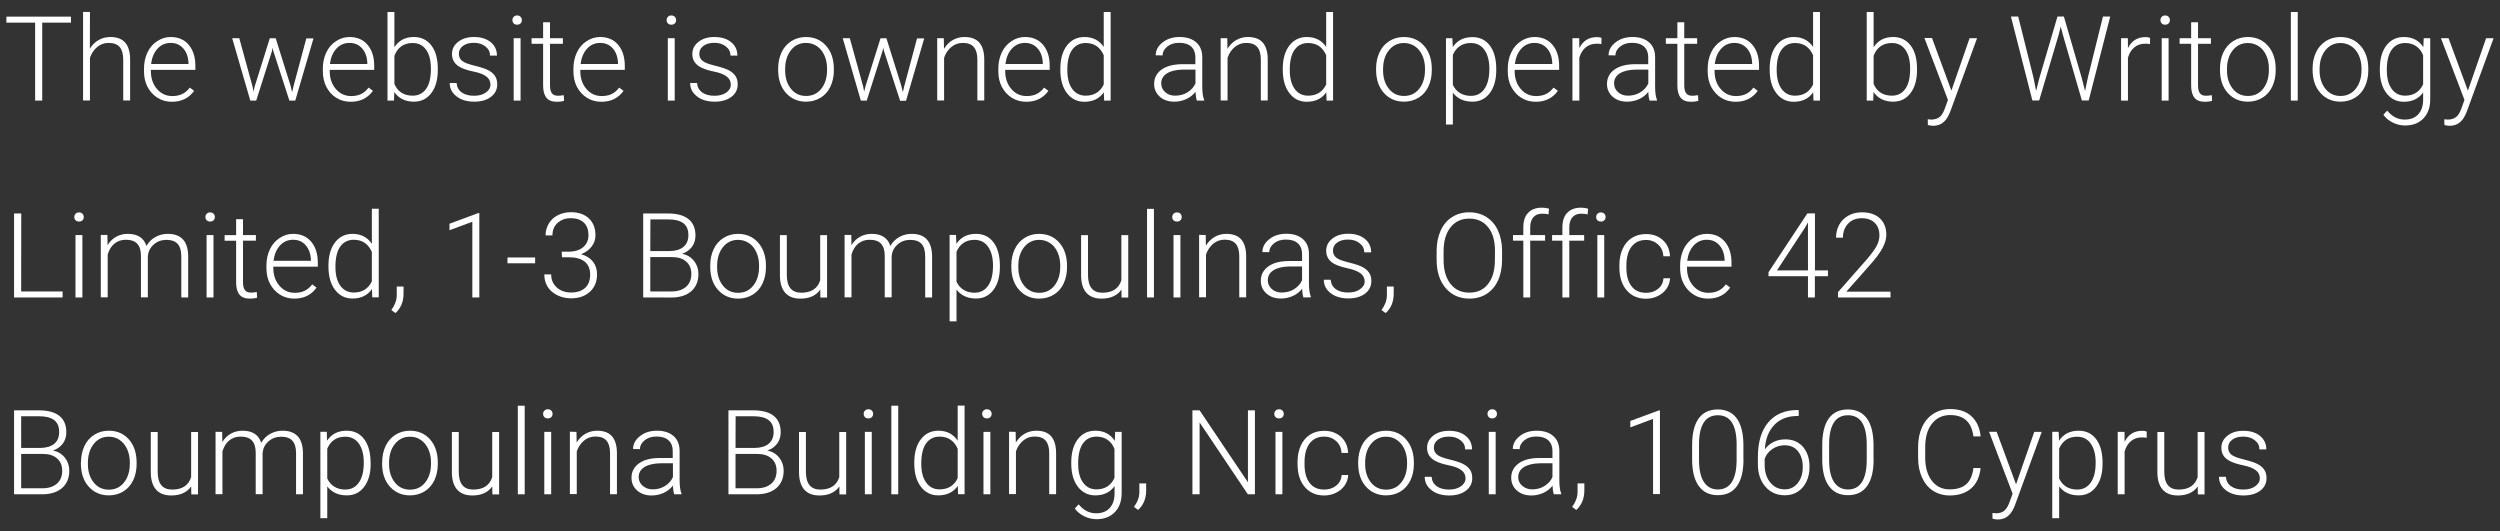 <?xml version="1.0" encoding="utf-8"?>
<!-- Generator: Adobe Illustrator 26.1.0, SVG Export Plug-In . SVG Version: 6.00 Build 0)  -->
<svg version="1.1" id="Layer_1" xmlns="http://www.w3.org/2000/svg" xmlns:xlink="http://www.w3.org/1999/xlink" x="0px" y="0px"
	 viewBox="0 0 254 54" style="enable-background:new 0 0 254 54;" xml:space="preserve">
<rect x="0" y="0" width="254" height="54" fill="#333333" stroke="none"/>
<style type="text/css">
	.st0{fill:#FFFFFF;}
</style>
<g>
	<path class="st0" d="M7.22,2.3H4.29v7.92H3.57V2.3H0.65V1.69h6.56V2.3z"/>
	<path class="st0" d="M9.13,4.95c0.23-0.38,0.52-0.67,0.89-0.88s0.75-0.31,1.18-0.31c0.68,0,1.19,0.19,1.52,0.57s0.5,0.96,0.5,1.72
		v4.16h-0.7V6.05c0-0.57-0.12-0.99-0.36-1.27s-0.61-0.42-1.13-0.42c-0.43,0-0.82,0.14-1.15,0.41s-0.58,0.64-0.74,1.1v4.34h-0.7v-9
		h0.7C9.13,1.22,9.13,4.95,9.13,4.95z"/>
	<path class="st0" d="M17.47,10.34c-0.54,0-1.03-0.13-1.46-0.4s-0.77-0.64-1.02-1.11s-0.36-1.01-0.36-1.6V6.98
		c0-0.61,0.12-1.16,0.35-1.65s0.56-0.87,0.99-1.15s0.88-0.42,1.37-0.42c0.77,0,1.38,0.26,1.83,0.79s0.68,1.24,0.68,2.15V7.1h-4.52
		v0.14c0,0.72,0.21,1.32,0.62,1.8s0.93,0.72,1.56,0.72c0.38,0,0.71-0.07,0.99-0.2s0.55-0.35,0.78-0.66l0.44,0.33
		C19.2,9.96,18.45,10.34,17.47,10.34z M17.34,4.36c-0.53,0-0.97,0.19-1.33,0.58s-0.58,0.91-0.66,1.56h3.8V6.42
		c-0.02-0.61-0.19-1.11-0.52-1.49S17.87,4.36,17.34,4.36z"/>
	<path class="st0" d="M25.65,8.76l0.1,0.55l0.14-0.57l1.52-4.85h0.6l1.51,4.81l0.16,0.67l0.14-0.61l1.3-4.86h0.73L30,10.22h-0.6
		l-1.63-5.03L27.7,4.85L27.63,5.2l-1.6,5.02h-0.6l-1.84-6.34h0.72L25.65,8.76z"/>
	<path class="st0" d="M35.63,10.34c-0.54,0-1.03-0.13-1.46-0.4S33.4,9.3,33.16,8.83s-0.36-1.01-0.36-1.6V6.98
		c0-0.61,0.12-1.16,0.35-1.65s0.56-0.87,0.99-1.15s0.88-0.42,1.37-0.42c0.77,0,1.38,0.26,1.83,0.79s0.68,1.24,0.68,2.15V7.1h-4.52
		v0.14c0,0.72,0.21,1.32,0.62,1.8s0.93,0.72,1.56,0.72c0.38,0,0.71-0.07,0.99-0.2s0.55-0.35,0.78-0.66l0.44,0.33
		C37.36,9.96,36.62,10.34,35.63,10.34z M35.51,4.36c-0.53,0-0.97,0.19-1.33,0.58s-0.58,0.91-0.66,1.56h3.8V6.42
		c-0.02-0.61-0.19-1.11-0.52-1.49S36.04,4.36,35.51,4.36z"/>
	<path class="st0" d="M44.48,7.11c0,0.99-0.22,1.77-0.66,2.35s-1.03,0.87-1.76,0.87c-0.88,0-1.55-0.33-2-0.98l-0.03,0.87h-0.66v-9
		h0.7V4.8c0.44-0.69,1.1-1.04,1.98-1.04c0.75,0,1.34,0.29,1.78,0.86s0.65,1.37,0.65,2.39L44.48,7.11L44.48,7.11z M43.78,6.99
		c0-0.84-0.16-1.48-0.49-1.94s-0.78-0.68-1.37-0.68c-0.45,0-0.83,0.11-1.14,0.33s-0.55,0.54-0.71,0.97v2.86
		c0.35,0.8,0.97,1.19,1.86,1.19c0.58,0,1.03-0.23,1.36-0.69S43.78,7.9,43.78,6.99z"/>
	<path class="st0" d="M49.83,8.61c0-0.35-0.14-0.63-0.42-0.84s-0.7-0.38-1.26-0.49s-1-0.26-1.31-0.41s-0.54-0.34-0.69-0.57
		s-0.23-0.49-0.23-0.81c0-0.5,0.21-0.91,0.63-1.24s0.95-0.49,1.6-0.49c0.71,0,1.27,0.17,1.7,0.52s0.64,0.81,0.64,1.37h-0.7
		c0-0.37-0.15-0.68-0.47-0.93s-0.7-0.37-1.17-0.37c-0.46,0-0.83,0.1-1.11,0.31s-0.42,0.47-0.42,0.8c0,0.32,0.12,0.56,0.35,0.74
		s0.66,0.33,1.27,0.48s1.08,0.3,1.38,0.46s0.53,0.36,0.68,0.59s0.22,0.51,0.22,0.84c0,0.53-0.22,0.96-0.65,1.28
		s-0.99,0.48-1.69,0.48c-0.74,0-1.34-0.18-1.8-0.54s-0.69-0.81-0.69-1.36h0.7c0.03,0.41,0.2,0.73,0.52,0.96s0.74,0.34,1.26,0.34
		c0.49,0,0.88-0.11,1.18-0.32S49.83,8.94,49.83,8.61z"/>
	<path class="st0" d="M52.06,2.05c0-0.13,0.04-0.24,0.13-0.34c0.09-0.09,0.2-0.14,0.35-0.14s0.27,0.05,0.35,0.14
		c0.09,0.09,0.13,0.2,0.13,0.34s-0.04,0.24-0.13,0.33s-0.21,0.13-0.35,0.13s-0.27-0.04-0.35-0.13S52.06,2.18,52.06,2.05z
		 M52.89,10.22h-0.7V3.88h0.7V10.22z"/>
	<path class="st0" d="M55.88,2.26v1.62h1.31v0.57h-1.31v4.23c0,0.35,0.06,0.61,0.19,0.79s0.34,0.26,0.64,0.26
		c0.12,0,0.31-0.02,0.57-0.06l0.03,0.57c-0.18,0.06-0.43,0.1-0.75,0.1c-0.48,0-0.83-0.14-1.05-0.42s-0.33-0.69-0.33-1.23V4.45h-1.17
		V3.88h1.17V2.26H55.88z"/>
	<path class="st0" d="M61.1,10.34c-0.54,0-1.03-0.13-1.46-0.4s-0.77-0.64-1.02-1.11s-0.36-1.01-0.36-1.6V6.98
		c0-0.61,0.12-1.16,0.35-1.65s0.56-0.87,0.99-1.15s0.88-0.42,1.37-0.42c0.77,0,1.38,0.26,1.83,0.79s0.68,1.24,0.68,2.15V7.1h-4.52
		v0.14c0,0.72,0.21,1.32,0.62,1.8s0.93,0.72,1.56,0.72c0.38,0,0.71-0.07,0.99-0.2s0.55-0.35,0.78-0.66l0.44,0.33
		C62.83,9.96,62.09,10.34,61.1,10.34z M60.98,4.36c-0.53,0-0.97,0.19-1.33,0.58s-0.58,0.91-0.66,1.56h3.8V6.42
		c-0.02-0.61-0.19-1.11-0.52-1.49S61.51,4.36,60.98,4.36z"/>
	<path class="st0" d="M67.73,2.05c0-0.13,0.04-0.24,0.13-0.34c0.09-0.09,0.2-0.14,0.35-0.14s0.27,0.05,0.35,0.14
		c0.09,0.09,0.13,0.2,0.13,0.34s-0.04,0.24-0.13,0.33s-0.21,0.13-0.35,0.13s-0.27-0.04-0.35-0.13S67.73,2.18,67.73,2.05z
		 M68.55,10.22h-0.7V3.88h0.7V10.22z"/>
	<path class="st0" d="M74.25,8.61c0-0.35-0.14-0.63-0.42-0.84s-0.7-0.38-1.26-0.49s-1-0.26-1.31-0.41s-0.54-0.34-0.69-0.57
		s-0.23-0.49-0.23-0.81c0-0.5,0.21-0.91,0.63-1.24s0.95-0.49,1.61-0.49c0.71,0,1.27,0.17,1.7,0.52s0.64,0.81,0.64,1.37h-0.7
		c0-0.37-0.15-0.68-0.47-0.93s-0.7-0.37-1.17-0.37c-0.46,0-0.83,0.1-1.11,0.31s-0.42,0.47-0.42,0.8c0,0.32,0.12,0.56,0.35,0.74
		s0.66,0.33,1.27,0.48s1.08,0.3,1.38,0.46s0.53,0.36,0.68,0.59s0.22,0.51,0.22,0.84c0,0.53-0.22,0.96-0.65,1.28s-1,0.48-1.69,0.48
		c-0.74,0-1.34-0.18-1.8-0.54s-0.69-0.81-0.69-1.36h0.7c0.03,0.41,0.2,0.73,0.52,0.96s0.74,0.34,1.26,0.34
		c0.49,0,0.88-0.11,1.18-0.32S74.25,8.94,74.25,8.61z"/>
	<path class="st0" d="M79.06,6.96c0-0.61,0.12-1.16,0.35-1.65s0.57-0.87,1-1.14s0.92-0.41,1.47-0.41c0.84,0,1.53,0.3,2.05,0.89
		S84.72,6.03,84.72,7v0.15c0,0.61-0.12,1.16-0.35,1.65s-0.57,0.87-1,1.13s-0.92,0.4-1.47,0.4c-0.84,0-1.52-0.3-2.05-0.89
		s-0.79-1.38-0.79-2.35C79.06,7.1,79.06,6.96,79.06,6.96z M79.77,7.15c0,0.76,0.2,1.38,0.59,1.87s0.91,0.73,1.54,0.73
		c0.63,0,1.15-0.24,1.54-0.73s0.59-1.13,0.59-1.93V6.96c0-0.48-0.09-0.93-0.27-1.33S83.33,4.91,83,4.69s-0.69-0.33-1.11-0.33
		c-0.62,0-1.14,0.24-1.53,0.74s-0.59,1.13-0.59,1.93V7.15z"/>
	<path class="st0" d="M87.69,8.76l0.11,0.55l0.14-0.57l1.52-4.85h0.6l1.51,4.81l0.16,0.67l0.14-0.61l1.3-4.86h0.73l-1.85,6.34h-0.6
		l-1.63-5.03l-0.08-0.35L89.66,5.2l-1.6,5.02h-0.6l-1.84-6.34h0.72L87.69,8.76z"/>
	<path class="st0" d="M95.89,3.88l0.02,1.08c0.24-0.39,0.54-0.69,0.89-0.89s0.75-0.31,1.18-0.31c0.68,0,1.19,0.19,1.52,0.57
		s0.5,0.96,0.5,1.72v4.16h-0.7V6.05c0-0.57-0.12-0.99-0.36-1.27s-0.61-0.42-1.13-0.42c-0.43,0-0.82,0.14-1.15,0.41
		s-0.58,0.64-0.74,1.1v4.34h-0.7V3.88H95.89z"/>
	<path class="st0" d="M104.27,10.34c-0.54,0-1.03-0.13-1.46-0.4s-0.77-0.64-1.02-1.11s-0.36-1.01-0.36-1.6V6.98
		c0-0.61,0.12-1.16,0.35-1.65s0.57-0.87,0.99-1.15s0.88-0.42,1.37-0.42c0.77,0,1.38,0.26,1.83,0.79s0.68,1.24,0.68,2.15V7.1h-4.52
		v0.14c0,0.72,0.21,1.32,0.62,1.8s0.93,0.72,1.56,0.72c0.38,0,0.71-0.07,0.99-0.2s0.55-0.35,0.78-0.66l0.44,0.33
		C105.99,9.96,105.25,10.34,104.27,10.34z M104.14,4.36c-0.53,0-0.97,0.19-1.33,0.58s-0.58,0.91-0.66,1.56h3.8V6.42
		c-0.02-0.61-0.19-1.11-0.52-1.49S104.67,4.36,104.14,4.36z"/>
	<path class="st0" d="M107.73,6.99c0-0.98,0.22-1.77,0.66-2.35s1.04-0.88,1.79-0.88c0.86,0,1.51,0.34,1.96,1.01V1.22h0.7v9h-0.66
		l-0.03-0.84c-0.45,0.64-1.11,0.96-1.98,0.96c-0.73,0-1.32-0.29-1.77-0.88s-0.67-1.38-0.67-2.38V6.99z M108.44,7.11
		c0,0.81,0.16,1.45,0.49,1.91s0.78,0.7,1.37,0.7c0.86,0,1.48-0.38,1.84-1.14V5.61c-0.36-0.82-0.97-1.24-1.83-1.24
		c-0.59,0-1.05,0.23-1.38,0.69S108.44,6.21,108.44,7.11z"/>
	<path class="st0" d="M121.6,10.22c-0.07-0.2-0.11-0.49-0.14-0.89c-0.25,0.32-0.56,0.57-0.94,0.74s-0.78,0.26-1.21,0.26
		c-0.61,0-1.1-0.17-1.48-0.51s-0.57-0.77-0.57-1.29c0-0.62,0.26-1.11,0.77-1.47s1.23-0.54,2.15-0.54h1.27V5.81
		c0-0.45-0.14-0.81-0.42-1.07s-0.69-0.39-1.22-0.39c-0.49,0-0.89,0.12-1.21,0.38s-0.48,0.55-0.48,0.9l-0.7-0.01
		c0-0.5,0.23-0.94,0.7-1.31s1.04-0.55,1.73-0.55c0.71,0,1.26,0.18,1.67,0.53s0.62,0.85,0.63,1.48v3c0,0.61,0.06,1.07,0.19,1.38v0.07
		L121.6,10.22L121.6,10.22z M119.39,9.72c0.47,0,0.89-0.11,1.26-0.34s0.64-0.53,0.81-0.91V7.07h-1.25c-0.7,0.01-1.25,0.14-1.64,0.38
		s-0.59,0.59-0.59,1.02c0,0.35,0.13,0.65,0.4,0.89S118.97,9.72,119.39,9.72z"/>
	<path class="st0" d="M124.69,3.88l0.02,1.08c0.24-0.39,0.54-0.69,0.89-0.89s0.75-0.31,1.18-0.31c0.68,0,1.19,0.19,1.52,0.57
		c0.33,0.38,0.5,0.96,0.5,1.72v4.16h-0.7V6.05c0-0.57-0.12-0.99-0.36-1.27s-0.61-0.42-1.13-0.42c-0.43,0-0.82,0.14-1.15,0.41
		s-0.58,0.64-0.74,1.1v4.34h-0.7V3.88H124.69z"/>
	<path class="st0" d="M130.33,6.99c0-0.98,0.22-1.77,0.66-2.35s1.04-0.88,1.79-0.88c0.85,0,1.51,0.34,1.96,1.01V1.22h0.7v9h-0.66
		l-0.03-0.84c-0.45,0.64-1.11,0.96-1.98,0.96c-0.73,0-1.32-0.29-1.77-0.88s-0.67-1.38-0.67-2.38L130.33,6.99L130.33,6.99z
		 M131.04,7.11c0,0.81,0.16,1.45,0.49,1.91s0.78,0.7,1.37,0.7c0.86,0,1.48-0.38,1.84-1.14V5.61c-0.36-0.82-0.97-1.24-1.83-1.24
		c-0.59,0-1.05,0.23-1.38,0.69S131.04,6.21,131.04,7.11z"/>
	<path class="st0" d="M139.81,6.96c0-0.61,0.12-1.16,0.35-1.65s0.57-0.87,1-1.14s0.92-0.41,1.47-0.41c0.84,0,1.53,0.3,2.05,0.89
		s0.79,1.38,0.79,2.35v0.15c0,0.61-0.12,1.16-0.35,1.65s-0.57,0.87-1,1.13s-0.92,0.4-1.47,0.4c-0.84,0-1.52-0.3-2.05-0.89
		s-0.79-1.38-0.79-2.35L139.81,6.96L139.81,6.96z M140.52,7.15c0,0.76,0.2,1.38,0.59,1.87s0.91,0.73,1.54,0.73
		c0.63,0,1.15-0.24,1.54-0.73s0.59-1.13,0.59-1.93V6.96c0-0.48-0.09-0.93-0.27-1.33s-0.43-0.71-0.76-0.93s-0.7-0.33-1.11-0.33
		c-0.62,0-1.13,0.24-1.53,0.74s-0.59,1.13-0.59,1.93V7.15z"/>
	<path class="st0" d="M152.02,7.11c0,0.99-0.22,1.77-0.66,2.35s-1.02,0.87-1.76,0.87c-0.87,0-1.53-0.31-1.99-0.91v3.23h-0.7V3.88
		h0.65l0.04,0.9c0.46-0.68,1.12-1.01,1.99-1.01c0.76,0,1.35,0.29,1.78,0.86s0.65,1.37,0.65,2.39L152.02,7.11L152.02,7.11z
		 M151.32,6.99c0-0.81-0.17-1.45-0.5-1.92s-0.79-0.7-1.39-0.7c-0.43,0-0.8,0.1-1.11,0.31s-0.54,0.51-0.71,0.9v3.04
		c0.17,0.36,0.41,0.64,0.72,0.83s0.68,0.29,1.11,0.29c0.59,0,1.05-0.23,1.38-0.71S151.32,7.89,151.32,6.99z"/>
	<path class="st0" d="M156.03,10.34c-0.54,0-1.03-0.13-1.46-0.4s-0.77-0.64-1.02-1.11s-0.36-1.01-0.36-1.6V6.98
		c0-0.61,0.12-1.16,0.35-1.65s0.57-0.87,0.99-1.15s0.88-0.42,1.37-0.42c0.77,0,1.38,0.26,1.83,0.79s0.68,1.24,0.68,2.15V7.1h-4.52
		v0.14c0,0.72,0.21,1.32,0.62,1.8s0.93,0.72,1.56,0.72c0.38,0,0.71-0.07,0.99-0.2s0.55-0.35,0.78-0.66l0.44,0.33
		C157.76,9.96,157.01,10.34,156.03,10.34z M155.9,4.36c-0.53,0-0.97,0.19-1.33,0.58s-0.58,0.91-0.66,1.56h3.8V6.42
		c-0.02-0.61-0.19-1.11-0.52-1.49S156.43,4.36,155.9,4.36z"/>
	<path class="st0" d="M162.7,4.48c-0.15-0.03-0.31-0.04-0.48-0.04c-0.44,0-0.81,0.12-1.11,0.37s-0.52,0.6-0.65,1.06v4.35h-0.7V3.88
		h0.69l0.01,1.01c0.37-0.75,0.97-1.12,1.79-1.12c0.2,0,0.35,0.03,0.46,0.08L162.7,4.48z"/>
	<path class="st0" d="M167.6,10.22c-0.07-0.2-0.12-0.49-0.13-0.89c-0.25,0.32-0.56,0.57-0.94,0.74s-0.78,0.26-1.21,0.26
		c-0.61,0-1.1-0.17-1.48-0.51s-0.57-0.77-0.57-1.29c0-0.62,0.26-1.11,0.77-1.47s1.23-0.54,2.15-0.54h1.27V5.81
		c0-0.45-0.14-0.81-0.42-1.07s-0.69-0.39-1.22-0.39c-0.49,0-0.89,0.12-1.21,0.38s-0.48,0.55-0.48,0.9l-0.7-0.01
		c0-0.5,0.23-0.94,0.7-1.31s1.04-0.55,1.73-0.55c0.71,0,1.26,0.18,1.67,0.53s0.62,0.85,0.63,1.48v3c0,0.61,0.06,1.07,0.19,1.38v0.07
		L167.6,10.22L167.6,10.22z M165.4,9.72c0.47,0,0.89-0.11,1.26-0.34s0.64-0.53,0.81-0.91V7.07h-1.25c-0.7,0.01-1.25,0.14-1.64,0.38
		s-0.59,0.59-0.59,1.02c0,0.35,0.13,0.65,0.4,0.89S164.98,9.72,165.4,9.72z"/>
	<path class="st0" d="M171.12,2.26v1.62h1.31v0.57h-1.31v4.23c0,0.35,0.06,0.61,0.19,0.79s0.34,0.26,0.64,0.26
		c0.12,0,0.31-0.02,0.57-0.06l0.03,0.57c-0.18,0.06-0.43,0.1-0.75,0.1c-0.48,0-0.83-0.14-1.05-0.42s-0.33-0.69-0.33-1.23V4.45h-1.17
		V3.88h1.17V2.26H171.12z"/>
	<path class="st0" d="M176.34,10.34c-0.54,0-1.03-0.13-1.46-0.4s-0.77-0.64-1.02-1.11s-0.36-1.01-0.36-1.6V6.98
		c0-0.61,0.12-1.16,0.35-1.65s0.57-0.87,0.99-1.15s0.88-0.42,1.37-0.42c0.77,0,1.38,0.26,1.83,0.79s0.68,1.24,0.68,2.15V7.1h-4.52
		v0.14c0,0.72,0.21,1.32,0.62,1.8s0.93,0.72,1.56,0.72c0.38,0,0.71-0.07,0.99-0.2s0.55-0.35,0.78-0.66l0.44,0.33
		C178.06,9.96,177.32,10.34,176.34,10.34z M176.21,4.36c-0.53,0-0.97,0.19-1.33,0.58s-0.58,0.91-0.66,1.56h3.8V6.42
		c-0.02-0.61-0.19-1.11-0.52-1.49S176.74,4.36,176.21,4.36z"/>
	<path class="st0" d="M179.8,6.99c0-0.98,0.22-1.77,0.66-2.35s1.04-0.88,1.79-0.88c0.85,0,1.51,0.34,1.96,1.01V1.22h0.7v9h-0.66
		l-0.03-0.84c-0.45,0.64-1.11,0.96-1.98,0.96c-0.73,0-1.32-0.29-1.77-0.88s-0.67-1.38-0.67-2.38L179.8,6.99L179.8,6.99z
		 M180.51,7.11c0,0.81,0.16,1.45,0.49,1.91s0.78,0.7,1.37,0.7c0.86,0,1.48-0.38,1.84-1.14V5.61c-0.36-0.82-0.97-1.24-1.83-1.24
		c-0.59,0-1.05,0.23-1.38,0.69S180.51,6.21,180.51,7.11z"/>
	<path class="st0" d="M194.77,7.11c0,0.99-0.22,1.77-0.66,2.35s-1.02,0.87-1.76,0.87c-0.88,0-1.55-0.33-2-0.98l-0.03,0.87h-0.66v-9
		h0.7V4.8c0.45-0.69,1.1-1.04,1.98-1.04c0.75,0,1.34,0.29,1.78,0.86s0.65,1.37,0.65,2.39L194.77,7.11L194.77,7.11z M194.07,6.99
		c0-0.84-0.16-1.48-0.49-1.94s-0.78-0.68-1.37-0.68c-0.45,0-0.83,0.11-1.14,0.33s-0.55,0.54-0.71,0.97v2.86
		c0.35,0.8,0.97,1.19,1.86,1.19c0.58,0,1.03-0.23,1.36-0.69S194.07,7.9,194.07,6.99z"/>
	<path class="st0" d="M198.26,9.21l1.85-5.33h0.76l-2.71,7.42l-0.14,0.33c-0.35,0.77-0.88,1.15-1.61,1.15
		c-0.17,0-0.35-0.03-0.54-0.08l-0.01-0.58l0.36,0.03c0.34,0,0.62-0.09,0.84-0.26s0.39-0.46,0.54-0.88l0.31-0.86l-2.39-6.29h0.77
		L198.26,9.21z"/>
	<path class="st0" d="M206.61,7.92l0.26,1.32l0.32-1.27l1.85-6.29h0.65l1.83,6.29l0.32,1.28l0.28-1.34l1.54-6.23h0.74l-2.19,8.53
		h-0.69l-1.93-6.67l-0.22-0.84l-0.21,0.84l-1.98,6.67h-0.69l-2.18-8.53h0.74L206.61,7.92z"/>
	<path class="st0" d="M218.44,4.48c-0.15-0.03-0.31-0.04-0.48-0.04c-0.44,0-0.81,0.12-1.11,0.37s-0.52,0.6-0.65,1.06v4.35h-0.7V3.88
		h0.69l0.01,1.01c0.37-0.75,0.97-1.12,1.79-1.12c0.2,0,0.35,0.03,0.46,0.08L218.44,4.48z"/>
	<path class="st0" d="M219.5,2.05c0-0.13,0.04-0.24,0.13-0.34c0.09-0.09,0.2-0.14,0.35-0.14s0.27,0.05,0.35,0.14
		c0.09,0.09,0.13,0.2,0.13,0.34s-0.04,0.24-0.13,0.33s-0.21,0.13-0.35,0.13s-0.27-0.04-0.35-0.13S219.5,2.18,219.5,2.05z
		 M220.33,10.22h-0.7V3.88h0.7V10.22z"/>
	<path class="st0" d="M223.32,2.26v1.62h1.31v0.57h-1.31v4.23c0,0.35,0.06,0.61,0.19,0.79s0.34,0.26,0.64,0.26
		c0.12,0,0.31-0.02,0.57-0.06l0.03,0.57c-0.18,0.06-0.43,0.1-0.75,0.1c-0.48,0-0.83-0.14-1.05-0.42s-0.33-0.69-0.33-1.23V4.45h-1.17
		V3.88h1.17V2.26H223.32z"/>
	<path class="st0" d="M225.55,6.96c0-0.61,0.12-1.16,0.35-1.65s0.57-0.87,1-1.14s0.92-0.41,1.47-0.41c0.84,0,1.53,0.3,2.05,0.89
		s0.79,1.38,0.79,2.35v0.15c0,0.61-0.12,1.16-0.35,1.65s-0.57,0.87-1,1.13s-0.92,0.4-1.47,0.4c-0.84,0-1.52-0.3-2.05-0.89
		s-0.79-1.38-0.79-2.35L225.55,6.96L225.55,6.96z M226.26,7.15c0,0.76,0.2,1.38,0.59,1.87s0.91,0.73,1.54,0.73
		c0.63,0,1.15-0.24,1.54-0.73s0.59-1.13,0.59-1.93V6.96c0-0.48-0.09-0.93-0.27-1.33s-0.43-0.71-0.76-0.93s-0.7-0.33-1.11-0.33
		c-0.62,0-1.13,0.24-1.53,0.74s-0.59,1.13-0.59,1.93V7.15z"/>
	<path class="st0" d="M233.45,10.22h-0.7v-9h0.7V10.22z"/>
	<path class="st0" d="M234.96,6.96c0-0.61,0.12-1.16,0.35-1.65s0.57-0.87,1-1.14s0.92-0.41,1.47-0.41c0.84,0,1.53,0.3,2.05,0.89
		s0.79,1.38,0.79,2.35v0.15c0,0.61-0.12,1.16-0.35,1.65s-0.57,0.87-1,1.13s-0.92,0.4-1.47,0.4c-0.84,0-1.52-0.3-2.05-0.89
		s-0.79-1.38-0.79-2.35L234.96,6.96L234.96,6.96z M235.67,7.15c0,0.76,0.2,1.38,0.59,1.87s0.91,0.73,1.54,0.73
		c0.63,0,1.15-0.24,1.54-0.73s0.59-1.13,0.59-1.93V6.96c0-0.48-0.09-0.93-0.27-1.33s-0.43-0.71-0.76-0.93s-0.7-0.33-1.11-0.33
		c-0.62,0-1.13,0.24-1.53,0.74s-0.59,1.13-0.59,1.93V7.15z"/>
	<path class="st0" d="M241.79,6.99c0-0.99,0.22-1.78,0.66-2.36s1.04-0.87,1.79-0.87c0.86,0,1.52,0.34,1.97,1.03l0.04-0.91h0.66v6.21
		c0,0.82-0.23,1.46-0.69,1.94s-1.08,0.72-1.86,0.72c-0.44,0-0.86-0.1-1.26-0.3s-0.72-0.46-0.95-0.79l0.39-0.42
		c0.5,0.61,1.09,0.91,1.77,0.91c0.59,0,1.04-0.17,1.37-0.52s0.5-0.82,0.51-1.44V9.4c-0.45,0.62-1.1,0.94-1.96,0.94
		c-0.73,0-1.32-0.29-1.77-0.88s-0.67-1.38-0.67-2.37V6.99z M242.5,7.11c0,0.81,0.16,1.45,0.49,1.91s0.78,0.7,1.37,0.7
		c0.86,0,1.48-0.39,1.83-1.16V5.62c-0.16-0.41-0.4-0.72-0.71-0.93s-0.68-0.32-1.11-0.32c-0.59,0-1.05,0.23-1.38,0.69
		S242.5,6.21,242.5,7.11z"/>
	<path class="st0" d="M250.74,9.21l1.85-5.33h0.76l-2.71,7.42l-0.14,0.33c-0.35,0.77-0.88,1.15-1.61,1.15
		c-0.17,0-0.35-0.03-0.54-0.08l-0.01-0.58l0.36,0.03c0.34,0,0.62-0.09,0.84-0.26s0.39-0.46,0.54-0.88l0.31-0.86L248,3.88h0.77
		L250.74,9.21z"/>
	<path class="st0" d="M2.15,29.61h4.21v0.61H1.43v-8.53h0.73L2.15,29.61L2.15,29.61z"/>
	<path class="st0" d="M7.55,22.05c0-0.13,0.04-0.24,0.13-0.33c0.09-0.09,0.2-0.14,0.35-0.14c0.15,0,0.27,0.05,0.35,0.14
		c0.09,0.09,0.13,0.2,0.13,0.33s-0.04,0.24-0.13,0.33c-0.09,0.09-0.21,0.13-0.35,0.13s-0.27-0.05-0.35-0.13
		C7.59,22.29,7.55,22.18,7.55,22.05z M8.37,30.22h-0.7v-6.34h0.7V30.22z"/>
	<path class="st0" d="M10.91,23.88l0.02,1.03c0.23-0.38,0.53-0.67,0.88-0.86s0.74-0.29,1.17-0.29c1,0,1.64,0.41,1.9,1.23
		c0.23-0.4,0.53-0.7,0.91-0.91s0.8-0.32,1.25-0.32c1.36,0,2.05,0.74,2.08,2.23v4.23h-0.7v-4.18c0-0.57-0.13-0.99-0.37-1.26
		s-0.63-0.41-1.17-0.41c-0.5,0.01-0.93,0.17-1.28,0.49s-0.54,0.71-0.58,1.16v4.19h-0.7v-4.23c0-0.54-0.13-0.95-0.38-1.22
		s-0.64-0.4-1.16-0.4c-0.44,0-0.82,0.13-1.14,0.38s-0.55,0.63-0.7,1.12v4.35h-0.7v-6.34H10.91z"/>
	<path class="st0" d="M20.87,22.05c0-0.13,0.04-0.24,0.13-0.33c0.09-0.09,0.2-0.14,0.35-0.14s0.27,0.05,0.35,0.14
		c0.09,0.09,0.13,0.2,0.13,0.33s-0.04,0.24-0.13,0.33c-0.09,0.09-0.21,0.13-0.35,0.13s-0.27-0.05-0.35-0.13
		C20.91,22.29,20.87,22.18,20.87,22.05z M21.69,30.22h-0.7v-6.34h0.7V30.22z"/>
	<path class="st0" d="M24.69,22.26v1.62H26v0.57h-1.31v4.23c0,0.35,0.06,0.61,0.19,0.79s0.34,0.26,0.64,0.26
		c0.12,0,0.31-0.02,0.57-0.06l0.03,0.57c-0.18,0.07-0.43,0.1-0.75,0.1c-0.48,0-0.83-0.14-1.05-0.42s-0.33-0.69-0.33-1.23v-4.23
		h-1.17v-0.57h1.17v-1.62H24.69z"/>
	<path class="st0" d="M29.91,30.34c-0.54,0-1.03-0.13-1.46-0.4s-0.77-0.64-1.02-1.11s-0.36-1.01-0.36-1.6v-0.25
		c0-0.61,0.12-1.16,0.35-1.65s0.57-0.87,0.99-1.15s0.88-0.42,1.37-0.42c0.77,0,1.38,0.26,1.83,0.79c0.45,0.52,0.68,1.24,0.68,2.15
		v0.39h-4.52v0.14c0,0.72,0.21,1.32,0.62,1.8s0.93,0.72,1.56,0.72c0.38,0,0.71-0.07,0.99-0.2s0.55-0.35,0.78-0.66l0.44,0.33
		C31.64,29.96,30.89,30.34,29.91,30.34z M29.78,24.36c-0.53,0-0.97,0.19-1.33,0.58s-0.58,0.91-0.66,1.56h3.8v-0.08
		c-0.02-0.61-0.19-1.1-0.52-1.49S30.31,24.36,29.78,24.36z"/>
	<path class="st0" d="M33.37,26.99c0-0.98,0.22-1.77,0.66-2.35s1.04-0.88,1.79-0.88c0.85,0,1.51,0.34,1.96,1.01v-3.56h0.7v9h-0.66
		l-0.03-0.84c-0.45,0.64-1.11,0.96-1.98,0.96c-0.73,0-1.32-0.29-1.77-0.88s-0.67-1.38-0.67-2.38V26.99z M34.08,27.11
		c0,0.81,0.16,1.45,0.49,1.91s0.78,0.7,1.37,0.7c0.86,0,1.48-0.38,1.84-1.14v-2.98c-0.36-0.82-0.97-1.24-1.83-1.24
		c-0.59,0-1.05,0.23-1.38,0.69S34.08,26.21,34.08,27.11z"/>
	<path class="st0" d="M40.18,31.81l-0.42-0.31c0.35-0.48,0.54-0.97,0.55-1.48v-0.91H41v0.73C41,30.66,40.72,31.32,40.18,31.81z"/>
	<path class="st0" d="M48.69,30.22h-0.7v-7.69l-2.32,0.86v-0.66l2.91-1.08h0.12V30.22z"/>
	<path class="st0" d="M54.37,26.75h-2.81v-0.59h2.81V26.75z"/>
	<path class="st0" d="M57.07,25.57h0.73c0.4,0,0.75-0.07,1.06-0.21s0.53-0.34,0.69-0.59s0.24-0.53,0.24-0.86
		c0-0.55-0.15-0.98-0.46-1.28s-0.75-0.46-1.33-0.46c-0.55,0-0.99,0.16-1.35,0.48s-0.52,0.75-0.52,1.27h-0.7
		c0-0.44,0.11-0.84,0.33-1.21s0.53-0.65,0.93-0.85s0.83-0.3,1.31-0.3c0.77,0,1.38,0.21,1.83,0.63s0.67,1,0.67,1.73
		c0,0.41-0.13,0.79-0.39,1.13s-0.62,0.6-1.07,0.78c0.53,0.15,0.93,0.4,1.21,0.76s0.41,0.79,0.41,1.29c0,0.73-0.24,1.32-0.72,1.76
		s-1.11,0.67-1.91,0.67c-0.51,0-0.97-0.1-1.4-0.31s-0.75-0.49-0.98-0.85s-0.35-0.79-0.35-1.27h0.7c0,0.54,0.19,0.99,0.57,1.33
		s0.87,0.51,1.46,0.51c0.6,0,1.08-0.16,1.42-0.47s0.51-0.76,0.51-1.35c0-0.57-0.18-1.01-0.55-1.31s-0.9-0.45-1.61-0.45h-0.7
		L57.07,25.57L57.07,25.57z"/>
	<path class="st0" d="M65.35,30.22v-8.53h2.52c0.91,0,1.61,0.19,2.08,0.57c0.47,0.38,0.71,0.93,0.71,1.67
		c0,0.44-0.12,0.83-0.36,1.15s-0.57,0.56-0.99,0.7c0.5,0.11,0.9,0.35,1.2,0.73s0.45,0.82,0.45,1.31c0,0.75-0.24,1.34-0.73,1.77
		c-0.49,0.42-1.16,0.64-2.03,0.64C68.21,30.22,65.35,30.22,65.35,30.22z M66.07,25.51h1.97c0.6-0.01,1.07-0.15,1.4-0.43
		c0.33-0.27,0.5-0.67,0.5-1.19c0-0.55-0.17-0.95-0.51-1.21c-0.34-0.26-0.86-0.39-1.55-0.39h-1.8L66.07,25.51L66.07,25.51z
		 M66.07,26.12v3.49h2.16c0.62,0,1.11-0.16,1.47-0.47c0.36-0.31,0.54-0.75,0.54-1.31c0-0.53-0.17-0.94-0.52-1.25
		c-0.35-0.31-0.82-0.46-1.43-0.46L66.07,26.12L66.07,26.12z"/>
	<path class="st0" d="M72.16,26.96c0-0.61,0.12-1.16,0.35-1.65s0.57-0.87,1-1.14s0.92-0.41,1.47-0.41c0.84,0,1.53,0.3,2.05,0.89
		s0.79,1.38,0.79,2.35v0.15c0,0.61-0.12,1.17-0.35,1.66s-0.57,0.87-1,1.13s-0.92,0.4-1.47,0.4c-0.84,0-1.52-0.3-2.05-0.89
		s-0.79-1.38-0.79-2.35C72.16,27.1,72.16,26.96,72.16,26.96z M72.86,27.15c0,0.76,0.2,1.38,0.59,1.87s0.91,0.73,1.54,0.73
		c0.63,0,1.15-0.24,1.54-0.73s0.59-1.13,0.59-1.92v-0.14c0-0.48-0.09-0.93-0.27-1.33s-0.43-0.71-0.76-0.93s-0.69-0.33-1.11-0.33
		c-0.62,0-1.14,0.25-1.53,0.74s-0.59,1.13-0.59,1.92V27.15z"/>
	<path class="st0" d="M83.34,29.42c-0.42,0.61-1.1,0.92-2.02,0.92c-0.68,0-1.19-0.2-1.54-0.59s-0.53-0.97-0.54-1.74v-4.12h0.7v4.04
		c0,1.21,0.49,1.81,1.46,1.81c1.02,0,1.66-0.42,1.93-1.26v-4.59h0.7v6.34h-0.68L83.34,29.42z"/>
	<path class="st0" d="M86.49,23.88l0.02,1.03c0.23-0.38,0.53-0.67,0.88-0.86s0.74-0.29,1.17-0.29c1,0,1.64,0.41,1.9,1.23
		c0.23-0.4,0.53-0.7,0.91-0.91s0.8-0.32,1.25-0.32c1.36,0,2.05,0.74,2.08,2.23v4.23h-0.7v-4.18c0-0.57-0.13-0.99-0.37-1.26
		s-0.63-0.41-1.18-0.41c-0.5,0.01-0.93,0.17-1.28,0.49s-0.54,0.71-0.58,1.16v4.19h-0.7v-4.23c0-0.54-0.13-0.95-0.38-1.22
		s-0.64-0.4-1.16-0.4c-0.44,0-0.82,0.13-1.14,0.38s-0.55,0.63-0.7,1.12v4.35h-0.7v-6.34H86.49z"/>
	<path class="st0" d="M101.59,27.11c0,0.99-0.22,1.77-0.66,2.35s-1.02,0.87-1.76,0.87c-0.87,0-1.53-0.31-1.99-0.91v3.23h-0.7v-8.78
		h0.65l0.04,0.9c0.46-0.68,1.12-1.01,1.99-1.01c0.76,0,1.35,0.29,1.78,0.86s0.65,1.37,0.65,2.39L101.59,27.11L101.59,27.11z
		 M100.89,26.99c0-0.81-0.17-1.45-0.5-1.92s-0.79-0.7-1.39-0.7c-0.43,0-0.8,0.1-1.11,0.31s-0.54,0.51-0.71,0.9v3.04
		c0.17,0.36,0.41,0.64,0.72,0.83s0.68,0.29,1.11,0.29c0.59,0,1.05-0.24,1.38-0.71S100.89,27.89,100.89,26.99z"/>
	<path class="st0" d="M102.75,26.96c0-0.61,0.12-1.16,0.35-1.65s0.57-0.87,1-1.14s0.92-0.41,1.47-0.41c0.84,0,1.53,0.3,2.05,0.89
		s0.79,1.38,0.79,2.35v0.15c0,0.61-0.12,1.17-0.35,1.66s-0.57,0.87-1,1.13s-0.92,0.4-1.47,0.4c-0.84,0-1.52-0.3-2.05-0.89
		s-0.79-1.38-0.79-2.35C102.75,27.1,102.75,26.96,102.75,26.96z M103.46,27.15c0,0.76,0.2,1.38,0.59,1.87s0.91,0.73,1.54,0.73
		c0.63,0,1.15-0.24,1.54-0.73s0.59-1.13,0.59-1.92v-0.14c0-0.48-0.09-0.93-0.27-1.33s-0.43-0.71-0.76-0.93s-0.69-0.33-1.11-0.33
		c-0.62,0-1.14,0.25-1.53,0.74s-0.59,1.13-0.59,1.92V27.15z"/>
	<path class="st0" d="M113.94,29.42c-0.42,0.61-1.1,0.92-2.02,0.92c-0.68,0-1.19-0.2-1.54-0.59s-0.53-0.97-0.54-1.74v-4.12h0.7v4.04
		c0,1.21,0.49,1.81,1.46,1.81c1.02,0,1.66-0.42,1.93-1.26v-4.59h0.7v6.34h-0.68L113.94,29.42z"/>
	<path class="st0" d="M117.24,30.22h-0.7v-9h0.7V30.22z"/>
	<path class="st0" d="M119.1,22.05c0-0.13,0.04-0.24,0.13-0.33c0.09-0.09,0.2-0.14,0.35-0.14s0.27,0.05,0.35,0.14
		c0.09,0.09,0.13,0.2,0.13,0.33s-0.04,0.24-0.13,0.33c-0.09,0.09-0.21,0.13-0.35,0.13s-0.27-0.05-0.35-0.13
		C119.14,22.29,119.1,22.18,119.1,22.05z M119.93,30.22h-0.7v-6.34h0.7V30.22z"/>
	<path class="st0" d="M122.5,23.88l0.02,1.08c0.24-0.39,0.54-0.69,0.89-0.89s0.75-0.31,1.18-0.31c0.68,0,1.19,0.19,1.52,0.57
		s0.5,0.96,0.5,1.72v4.16h-0.7v-4.17c0-0.57-0.12-0.99-0.36-1.27s-0.61-0.42-1.13-0.42c-0.43,0-0.82,0.14-1.15,0.41
		s-0.58,0.64-0.74,1.1v4.34h-0.7v-6.34L122.5,23.88L122.5,23.88z"/>
	<path class="st0" d="M132.43,30.22c-0.07-0.2-0.12-0.49-0.13-0.89c-0.25,0.32-0.56,0.57-0.94,0.74s-0.78,0.26-1.21,0.26
		c-0.61,0-1.1-0.17-1.48-0.51s-0.57-0.77-0.57-1.29c0-0.62,0.26-1.1,0.77-1.47s1.23-0.54,2.15-0.54h1.27v-0.72
		c0-0.45-0.14-0.81-0.42-1.07s-0.69-0.39-1.22-0.39c-0.49,0-0.89,0.12-1.21,0.38s-0.48,0.55-0.48,0.9l-0.7-0.01
		c0-0.5,0.23-0.94,0.7-1.31s1.04-0.55,1.73-0.55c0.71,0,1.26,0.18,1.67,0.53s0.62,0.85,0.63,1.48v3c0,0.61,0.06,1.07,0.19,1.38v0.07
		L132.43,30.22L132.43,30.22z M130.22,29.72c0.47,0,0.89-0.11,1.26-0.34s0.64-0.53,0.81-0.91v-1.4h-1.25
		c-0.7,0.01-1.25,0.14-1.64,0.38s-0.59,0.59-0.59,1.02c0,0.35,0.13,0.65,0.4,0.89S129.8,29.72,130.22,29.72z"/>
	<path class="st0" d="M138.65,28.61c0-0.35-0.14-0.63-0.42-0.84s-0.7-0.38-1.26-0.5s-1-0.26-1.31-0.41s-0.54-0.34-0.69-0.57
		s-0.23-0.49-0.23-0.81c0-0.5,0.21-0.91,0.63-1.24s0.95-0.49,1.6-0.49c0.71,0,1.27,0.17,1.7,0.52s0.64,0.81,0.64,1.37h-0.7
		c0-0.37-0.15-0.68-0.47-0.93s-0.7-0.37-1.18-0.37c-0.46,0-0.83,0.1-1.11,0.31s-0.42,0.47-0.42,0.8c0,0.32,0.12,0.56,0.35,0.74
		s0.66,0.33,1.27,0.48s1.08,0.3,1.38,0.46s0.53,0.36,0.68,0.59s0.22,0.51,0.22,0.84c0,0.53-0.22,0.96-0.65,1.28
		s-0.99,0.48-1.69,0.48c-0.74,0-1.34-0.18-1.8-0.54s-0.69-0.81-0.69-1.36h0.7c0.03,0.41,0.2,0.73,0.52,0.96s0.74,0.34,1.26,0.34
		c0.49,0,0.88-0.11,1.18-0.32S138.65,28.94,138.65,28.61z"/>
	<path class="st0" d="M140.78,31.81l-0.42-0.31c0.35-0.48,0.54-0.97,0.55-1.48v-0.91h0.69v0.73
		C141.6,30.66,141.33,31.32,140.78,31.81z"/>
	<path class="st0" d="M152.61,26.42c0,0.78-0.14,1.48-0.41,2.07s-0.66,1.05-1.16,1.37s-1.09,0.48-1.75,0.48c-1,0-1.8-0.36-2.41-1.07
		s-0.92-1.67-0.92-2.89V25.5c0-0.78,0.14-1.47,0.41-2.07s0.66-1.06,1.17-1.38s1.08-0.48,1.74-0.48s1.24,0.16,1.74,0.48
		s0.89,0.76,1.16,1.34s0.42,1.25,0.43,2.01V26.42z M151.89,25.49c0-1.03-0.23-1.83-0.7-2.41s-1.1-0.87-1.91-0.87
		c-0.79,0-1.43,0.29-1.9,0.88s-0.71,1.4-0.71,2.45v0.89c0,1.01,0.23,1.81,0.7,2.41s1.1,0.89,1.91,0.89c0.82,0,1.45-0.29,1.91-0.88
		s0.69-1.4,0.69-2.44L151.89,25.49L151.89,25.49z"/>
	<path class="st0" d="M154.77,30.22v-5.77h-1.05v-0.57h1.05v-0.77c0-0.65,0.16-1.15,0.49-1.49s0.79-0.52,1.38-0.52
		c0.27,0,0.51,0.03,0.74,0.1l-0.05,0.58c-0.2-0.05-0.41-0.07-0.64-0.07c-0.39,0-0.69,0.12-0.9,0.36s-0.32,0.58-0.32,1.02v0.79h1.51
		v0.57h-1.51v5.77C155.47,30.22,154.77,30.22,154.77,30.22z"/>
	<path class="st0" d="M158.74,30.22v-5.77h-1.05v-0.57h1.05v-0.77c0-0.65,0.16-1.15,0.49-1.49s0.79-0.52,1.38-0.52
		c0.27,0,0.51,0.03,0.74,0.1l-0.05,0.58c-0.2-0.05-0.41-0.07-0.64-0.07c-0.39,0-0.69,0.12-0.9,0.36s-0.32,0.58-0.32,1.02v0.79h1.51
		v0.57h-1.51v5.77C159.44,30.22,158.74,30.22,158.74,30.22z"/>
	<path class="st0" d="M162.17,22.05c0-0.13,0.04-0.24,0.13-0.33c0.09-0.09,0.2-0.14,0.35-0.14s0.27,0.05,0.35,0.14
		c0.09,0.09,0.13,0.2,0.13,0.33s-0.04,0.24-0.13,0.33c-0.09,0.09-0.21,0.13-0.35,0.13s-0.27-0.05-0.35-0.13
		C162.21,22.29,162.17,22.18,162.17,22.05z M162.99,30.22h-0.7v-6.34h0.7V30.22z"/>
	<path class="st0" d="M167.24,29.75c0.49,0,0.9-0.14,1.23-0.41s0.51-0.63,0.54-1.07h0.67c-0.02,0.39-0.14,0.74-0.36,1.06
		s-0.52,0.57-0.89,0.75s-0.76,0.27-1.19,0.27c-0.83,0-1.49-0.29-1.98-0.87s-0.73-1.35-0.73-2.33v-0.21c0-0.62,0.11-1.18,0.33-1.66
		s0.53-0.85,0.94-1.11s0.89-0.39,1.43-0.39c0.7,0,1.27,0.21,1.72,0.62s0.69,0.96,0.72,1.64h-0.67c-0.03-0.5-0.21-0.9-0.54-1.2
		s-0.74-0.46-1.23-0.46c-0.63,0-1.12,0.23-1.47,0.69s-0.52,1.1-0.52,1.92v0.2c0,0.81,0.18,1.44,0.52,1.89S166.6,29.75,167.24,29.75z
		"/>
	<path class="st0" d="M173.54,30.34c-0.54,0-1.03-0.13-1.46-0.4s-0.77-0.64-1.02-1.11s-0.36-1.01-0.36-1.6v-0.25
		c0-0.61,0.12-1.16,0.35-1.65s0.57-0.87,0.99-1.15s0.88-0.42,1.37-0.42c0.77,0,1.38,0.26,1.83,0.79s0.68,1.24,0.68,2.15v0.39h-4.52
		v0.14c0,0.72,0.21,1.32,0.62,1.8s0.93,0.72,1.56,0.72c0.38,0,0.71-0.07,0.99-0.2s0.55-0.35,0.78-0.66l0.44,0.33
		C175.26,29.96,174.52,30.34,173.54,30.34z M173.41,24.36c-0.53,0-0.97,0.19-1.33,0.58s-0.58,0.91-0.66,1.56h3.8v-0.08
		c-0.02-0.61-0.19-1.1-0.52-1.49S173.94,24.36,173.41,24.36z"/>
	<path class="st0" d="M184.39,27.47h1.33v0.59h-1.33v2.16h-0.7v-2.16h-4.01v-0.4l3.95-5.98h0.77V27.47z M180.54,27.47h3.15V22.6
		l-0.31,0.54L180.54,27.47z"/>
	<path class="st0" d="M192.08,30.22h-5.34v-0.54l2.92-3.32c0.48-0.56,0.82-1.02,1.01-1.38s0.28-0.72,0.28-1.06
		c0-0.54-0.16-0.97-0.48-1.28s-0.75-0.47-1.31-0.47c-0.57,0-1.04,0.18-1.39,0.55s-0.53,0.84-0.53,1.43h-0.7
		c0-0.48,0.11-0.92,0.32-1.31s0.52-0.7,0.93-0.93s0.86-0.34,1.37-0.34c0.78,0,1.39,0.2,1.83,0.61s0.66,0.97,0.66,1.68
		c0,0.4-0.12,0.83-0.37,1.31s-0.68,1.06-1.31,1.77l-2.38,2.69h4.48L192.08,30.22L192.08,30.22z"/>
	<path class="st0" d="M1.43,50.22v-8.53h2.52c0.91,0,1.61,0.19,2.08,0.56c0.47,0.38,0.71,0.93,0.71,1.67c0,0.44-0.12,0.83-0.36,1.15
		s-0.57,0.56-0.99,0.7c0.5,0.11,0.9,0.35,1.2,0.73s0.45,0.82,0.45,1.31c0,0.75-0.24,1.34-0.73,1.77c-0.49,0.42-1.16,0.64-2.03,0.64
		H1.43z M2.15,45.51h1.97c0.6-0.01,1.07-0.15,1.4-0.43c0.33-0.27,0.49-0.67,0.49-1.19c0-0.55-0.17-0.95-0.51-1.21
		c-0.34-0.26-0.86-0.39-1.55-0.39h-1.8V45.51z M2.15,46.12v3.49h2.16c0.62,0,1.11-0.16,1.47-0.47c0.36-0.31,0.54-0.75,0.54-1.31
		c0-0.53-0.17-0.94-0.52-1.25c-0.35-0.31-0.82-0.46-1.43-0.46L2.15,46.12L2.15,46.12z"/>
	<path class="st0" d="M8.23,46.96c0-0.61,0.12-1.16,0.35-1.65s0.57-0.87,1-1.14s0.92-0.41,1.47-0.41c0.84,0,1.53,0.3,2.05,0.89
		s0.78,1.38,0.78,2.35v0.15c0,0.61-0.12,1.17-0.35,1.65s-0.57,0.87-1,1.13s-0.92,0.4-1.47,0.4c-0.84,0-1.52-0.3-2.05-0.89
		s-0.79-1.38-0.79-2.35V46.96z M8.93,47.15c0,0.76,0.2,1.38,0.59,1.87s0.91,0.73,1.54,0.73c0.63,0,1.15-0.24,1.54-0.73
		s0.59-1.13,0.59-1.92v-0.13c0-0.48-0.09-0.93-0.27-1.33s-0.43-0.71-0.76-0.94s-0.69-0.33-1.11-0.33c-0.62,0-1.14,0.24-1.53,0.74
		s-0.59,1.13-0.59,1.92C8.93,47.02,8.93,47.15,8.93,47.15z"/>
	<path class="st0" d="M19.42,49.42c-0.42,0.61-1.1,0.92-2.02,0.92c-0.68,0-1.19-0.2-1.54-0.59s-0.53-0.97-0.54-1.74v-4.12h0.7v4.04
		c0,1.21,0.49,1.81,1.47,1.81c1.02,0,1.66-0.42,1.93-1.26v-4.59h0.7v6.34h-0.68L19.42,49.42z"/>
	<path class="st0" d="M22.57,43.88l0.02,1.03c0.23-0.38,0.53-0.67,0.88-0.86s0.74-0.29,1.17-0.29c1,0,1.64,0.41,1.9,1.23
		c0.23-0.4,0.53-0.7,0.91-0.91s0.8-0.32,1.25-0.32c1.36,0,2.05,0.74,2.08,2.23v4.23h-0.7v-4.18c0-0.57-0.13-0.99-0.37-1.26
		s-0.63-0.41-1.17-0.41c-0.5,0.01-0.93,0.17-1.28,0.49s-0.54,0.71-0.58,1.16v4.19h-0.7v-4.23c0-0.54-0.13-0.95-0.38-1.22
		s-0.64-0.4-1.16-0.4c-0.44,0-0.82,0.13-1.14,0.38s-0.55,0.63-0.7,1.12v4.35h-0.7v-6.34C21.89,43.88,22.57,43.88,22.57,43.88z"/>
	<path class="st0" d="M37.66,47.11c0,0.99-0.22,1.77-0.66,2.35s-1.02,0.87-1.76,0.87c-0.87,0-1.53-0.31-1.99-0.91v3.23h-0.7v-8.78
		h0.65l0.03,0.9c0.46-0.68,1.12-1.01,1.99-1.01c0.76,0,1.35,0.29,1.78,0.86s0.65,1.37,0.65,2.39L37.66,47.11L37.66,47.11z
		 M36.96,46.99c0-0.81-0.17-1.45-0.5-1.92s-0.79-0.7-1.39-0.7c-0.43,0-0.8,0.1-1.11,0.31s-0.54,0.51-0.71,0.9v3.04
		c0.17,0.36,0.41,0.64,0.72,0.83s0.68,0.29,1.11,0.29c0.59,0,1.05-0.24,1.38-0.71S36.96,47.89,36.96,46.99z"/>
	<path class="st0" d="M38.83,46.96c0-0.61,0.12-1.16,0.35-1.65s0.57-0.87,1-1.14s0.92-0.41,1.47-0.41c0.84,0,1.53,0.3,2.05,0.89
		s0.78,1.38,0.78,2.35v0.15c0,0.61-0.12,1.17-0.35,1.65s-0.57,0.87-1,1.13s-0.92,0.4-1.47,0.4c-0.84,0-1.52-0.3-2.05-0.89
		s-0.79-1.38-0.79-2.35C38.83,47.1,38.83,46.96,38.83,46.96z M39.53,47.15c0,0.76,0.2,1.38,0.59,1.87s0.91,0.73,1.54,0.73
		c0.63,0,1.15-0.24,1.54-0.73s0.59-1.13,0.59-1.92v-0.13c0-0.48-0.09-0.93-0.27-1.33s-0.43-0.71-0.76-0.94s-0.69-0.33-1.11-0.33
		c-0.62,0-1.13,0.24-1.53,0.74s-0.59,1.13-0.59,1.92V47.15z"/>
	<path class="st0" d="M50.01,49.42c-0.42,0.61-1.1,0.92-2.02,0.92c-0.68,0-1.19-0.2-1.54-0.59s-0.53-0.97-0.54-1.74v-4.12h0.7v4.04
		c0,1.21,0.49,1.81,1.47,1.81c1.02,0,1.66-0.42,1.93-1.26v-4.59h0.7v6.34h-0.68L50.01,49.42z"/>
	<path class="st0" d="M53.31,50.22h-0.7v-9h0.7V50.22z"/>
	<path class="st0" d="M55.18,42.05c0-0.13,0.04-0.24,0.13-0.33c0.09-0.09,0.2-0.14,0.35-0.14s0.27,0.05,0.35,0.14
		c0.09,0.09,0.13,0.2,0.13,0.33s-0.04,0.24-0.13,0.33c-0.09,0.09-0.21,0.13-0.35,0.13s-0.27-0.04-0.35-0.13
		C55.22,42.29,55.18,42.18,55.18,42.05z M56,50.22h-0.7v-6.34H56V50.22z"/>
	<path class="st0" d="M58.57,43.88l0.02,1.08c0.24-0.39,0.53-0.69,0.89-0.89s0.75-0.31,1.18-0.31c0.68,0,1.19,0.19,1.52,0.57
		s0.5,0.96,0.5,1.72v4.16h-0.7v-4.17c0-0.57-0.12-0.99-0.36-1.27s-0.61-0.42-1.13-0.42c-0.43,0-0.82,0.14-1.15,0.41
		s-0.58,0.64-0.74,1.1v4.34h-0.7v-6.34L58.57,43.88L58.57,43.88z"/>
	<path class="st0" d="M68.5,50.22c-0.07-0.2-0.11-0.49-0.14-0.88c-0.25,0.32-0.56,0.57-0.94,0.74s-0.78,0.26-1.21,0.26
		c-0.61,0-1.1-0.17-1.48-0.51s-0.57-0.77-0.57-1.29c0-0.62,0.26-1.1,0.77-1.47s1.23-0.54,2.15-0.54h1.27v-0.72
		c0-0.45-0.14-0.81-0.42-1.07s-0.69-0.39-1.22-0.39c-0.49,0-0.89,0.12-1.21,0.38s-0.48,0.55-0.48,0.9l-0.7-0.01
		c0-0.5,0.23-0.94,0.7-1.31s1.04-0.55,1.73-0.55c0.71,0,1.26,0.18,1.67,0.53s0.62,0.85,0.63,1.48v3c0,0.61,0.06,1.07,0.19,1.38v0.07
		L68.5,50.22L68.5,50.22z M66.3,49.72c0.47,0,0.89-0.11,1.26-0.34s0.64-0.53,0.81-0.91v-1.4h-1.25c-0.7,0.01-1.25,0.14-1.64,0.38
		s-0.59,0.59-0.59,1.02c0,0.35,0.13,0.65,0.4,0.88S65.88,49.72,66.3,49.72z"/>
	<path class="st0" d="M74.01,50.22v-8.53h2.52c0.91,0,1.61,0.19,2.08,0.56c0.47,0.38,0.71,0.93,0.71,1.67
		c0,0.44-0.12,0.83-0.36,1.15s-0.57,0.56-0.99,0.7c0.5,0.11,0.9,0.35,1.2,0.73s0.45,0.82,0.45,1.31c0,0.75-0.24,1.34-0.73,1.77
		c-0.49,0.42-1.16,0.64-2.03,0.64H74.01z M74.73,45.51h1.97c0.6-0.01,1.07-0.15,1.4-0.43c0.33-0.27,0.5-0.67,0.5-1.19
		c0-0.55-0.17-0.95-0.51-1.21c-0.34-0.26-0.86-0.39-1.55-0.39h-1.8L74.73,45.51L74.73,45.51z M74.73,46.12v3.49h2.16
		c0.62,0,1.11-0.16,1.47-0.47c0.36-0.31,0.54-0.75,0.54-1.31c0-0.53-0.17-0.94-0.52-1.25c-0.35-0.31-0.82-0.46-1.43-0.46
		L74.73,46.12L74.73,46.12z"/>
	<path class="st0" d="M85.28,49.42c-0.42,0.61-1.1,0.92-2.02,0.92c-0.68,0-1.19-0.2-1.54-0.59s-0.53-0.97-0.54-1.74v-4.12h0.7v4.04
		c0,1.21,0.49,1.81,1.46,1.81c1.02,0,1.66-0.42,1.93-1.26v-4.59h0.7v6.34h-0.68L85.28,49.42z"/>
	<path class="st0" d="M87.75,42.05c0-0.13,0.04-0.24,0.13-0.33c0.09-0.09,0.2-0.14,0.35-0.14s0.27,0.05,0.35,0.14
		c0.09,0.09,0.13,0.2,0.13,0.33s-0.04,0.24-0.13,0.33c-0.09,0.09-0.21,0.13-0.35,0.13s-0.27-0.04-0.35-0.13
		C87.79,42.29,87.75,42.18,87.75,42.05z M88.57,50.22h-0.7v-6.34h0.7V50.22z"/>
	<path class="st0" d="M91.26,50.22h-0.7v-9h0.7V50.22z"/>
	<path class="st0" d="M92.89,46.99c0-0.98,0.22-1.77,0.66-2.35s1.04-0.88,1.79-0.88c0.86,0,1.51,0.34,1.96,1.01v-3.56h0.7v9h-0.66
		l-0.03-0.84c-0.45,0.64-1.11,0.96-1.98,0.96c-0.73,0-1.32-0.29-1.77-0.88s-0.67-1.38-0.67-2.38V46.99z M93.6,47.11
		c0,0.81,0.16,1.45,0.49,1.91s0.78,0.7,1.37,0.7c0.86,0,1.48-0.38,1.84-1.14v-2.98c-0.36-0.82-0.97-1.24-1.83-1.24
		c-0.59,0-1.05,0.23-1.38,0.69S93.6,46.21,93.6,47.11z"/>
	<path class="st0" d="M99.79,42.05c0-0.13,0.04-0.24,0.13-0.33c0.09-0.09,0.2-0.14,0.35-0.14s0.27,0.05,0.35,0.14
		c0.09,0.09,0.13,0.2,0.13,0.33s-0.04,0.24-0.13,0.33c-0.09,0.09-0.21,0.13-0.35,0.13s-0.27-0.04-0.35-0.13
		C99.84,42.29,99.79,42.18,99.79,42.05z M100.62,50.22h-0.7v-6.34h0.7V50.22z"/>
	<path class="st0" d="M103.19,43.88l0.02,1.08c0.24-0.39,0.54-0.69,0.89-0.89s0.75-0.31,1.18-0.31c0.68,0,1.19,0.19,1.52,0.57
		s0.5,0.96,0.5,1.72v4.16h-0.7v-4.17c0-0.57-0.12-0.99-0.36-1.27s-0.61-0.42-1.13-0.42c-0.43,0-0.82,0.14-1.15,0.41
		s-0.58,0.64-0.74,1.1v4.34h-0.7v-6.34L103.19,43.88L103.19,43.88z"/>
	<path class="st0" d="M108.84,46.99c0-0.99,0.22-1.78,0.66-2.36s1.04-0.87,1.79-0.87c0.86,0,1.52,0.34,1.97,1.03l0.04-0.91h0.66
		v6.21c0,0.82-0.23,1.46-0.69,1.94s-1.08,0.72-1.86,0.72c-0.44,0-0.86-0.1-1.26-0.3s-0.72-0.46-0.95-0.79l0.39-0.42
		c0.5,0.61,1.09,0.91,1.77,0.91c0.59,0,1.04-0.17,1.37-0.52s0.5-0.83,0.51-1.44v-0.8c-0.45,0.62-1.1,0.94-1.96,0.94
		c-0.73,0-1.32-0.29-1.77-0.88s-0.67-1.38-0.67-2.37C108.84,47.08,108.84,46.99,108.84,46.99z M109.54,47.11
		c0,0.81,0.16,1.45,0.49,1.91s0.78,0.7,1.37,0.7c0.86,0,1.47-0.39,1.83-1.16v-2.95c-0.16-0.41-0.4-0.72-0.71-0.93
		s-0.68-0.32-1.11-0.32c-0.59,0-1.05,0.23-1.38,0.69S109.54,46.21,109.54,47.11z"/>
	<path class="st0" d="M115.63,51.81l-0.42-0.31c0.36-0.48,0.54-0.97,0.55-1.48v-0.91h0.69v0.73
		C116.45,50.66,116.17,51.32,115.63,51.81z"/>
	<path class="st0" d="M127.5,50.22h-0.72l-4.9-7.3v7.3h-0.73v-8.53h0.73l4.91,7.31v-7.31h0.71V50.22z"/>
	<path class="st0" d="M129.47,42.05c0-0.13,0.04-0.24,0.13-0.33c0.09-0.09,0.2-0.14,0.35-0.14s0.27,0.05,0.35,0.14
		c0.09,0.09,0.13,0.2,0.13,0.33s-0.04,0.24-0.13,0.33c-0.09,0.09-0.21,0.13-0.35,0.13s-0.27-0.04-0.35-0.13
		C129.51,42.29,129.47,42.18,129.47,42.05z M130.29,50.22h-0.7v-6.34h0.7V50.22z"/>
	<path class="st0" d="M134.54,49.74c0.49,0,0.9-0.14,1.23-0.41s0.51-0.63,0.54-1.07h0.67c-0.02,0.39-0.14,0.74-0.36,1.06
		s-0.52,0.57-0.89,0.75s-0.76,0.27-1.19,0.27c-0.83,0-1.49-0.29-1.98-0.87s-0.73-1.35-0.73-2.33v-0.21c0-0.62,0.11-1.18,0.33-1.66
		s0.53-0.85,0.94-1.11s0.89-0.39,1.43-0.39c0.7,0,1.27,0.21,1.72,0.62s0.69,0.96,0.72,1.63h-0.67c-0.03-0.5-0.21-0.9-0.54-1.2
		s-0.74-0.46-1.23-0.46c-0.63,0-1.12,0.23-1.47,0.69s-0.52,1.1-0.52,1.92v0.21c0,0.81,0.18,1.44,0.52,1.89S133.9,49.74,134.54,49.74
		z"/>
	<path class="st0" d="M137.99,46.96c0-0.61,0.12-1.16,0.35-1.65s0.57-0.87,1-1.14s0.92-0.41,1.47-0.41c0.84,0,1.53,0.3,2.05,0.89
		s0.79,1.38,0.79,2.35v0.15c0,0.61-0.12,1.17-0.35,1.65s-0.57,0.87-1,1.13s-0.92,0.4-1.47,0.4c-0.84,0-1.52-0.3-2.05-0.89
		s-0.79-1.38-0.79-2.35L137.99,46.96L137.99,46.96z M138.7,47.15c0,0.76,0.2,1.38,0.59,1.87s0.91,0.73,1.54,0.73
		c0.63,0,1.15-0.24,1.54-0.73s0.59-1.13,0.59-1.92v-0.13c0-0.48-0.09-0.93-0.27-1.33s-0.43-0.71-0.76-0.94s-0.7-0.33-1.11-0.33
		c-0.62,0-1.13,0.24-1.53,0.74s-0.59,1.13-0.59,1.92V47.15z"/>
	<path class="st0" d="M148.9,48.61c0-0.35-0.14-0.63-0.42-0.84s-0.7-0.38-1.26-0.49s-1-0.26-1.31-0.41s-0.54-0.34-0.69-0.56
		s-0.23-0.49-0.23-0.81c0-0.5,0.21-0.91,0.63-1.24s0.95-0.49,1.6-0.49c0.71,0,1.27,0.17,1.7,0.52s0.64,0.81,0.64,1.37h-0.7
		c0-0.37-0.15-0.68-0.47-0.93s-0.7-0.37-1.18-0.37c-0.46,0-0.83,0.1-1.11,0.31s-0.42,0.47-0.42,0.8c0,0.32,0.12,0.56,0.35,0.74
		s0.66,0.33,1.27,0.48s1.08,0.3,1.38,0.46s0.53,0.36,0.68,0.59s0.22,0.51,0.22,0.84c0,0.53-0.22,0.96-0.65,1.28
		s-0.99,0.48-1.69,0.48c-0.74,0-1.34-0.18-1.8-0.54s-0.69-0.81-0.69-1.36h0.7c0.03,0.41,0.2,0.73,0.52,0.96s0.74,0.34,1.26,0.34
		c0.49,0,0.88-0.11,1.18-0.32S148.9,48.94,148.9,48.61z"/>
	<path class="st0" d="M151.13,42.05c0-0.13,0.04-0.24,0.13-0.33c0.09-0.09,0.2-0.14,0.35-0.14s0.27,0.05,0.35,0.14
		c0.09,0.09,0.13,0.2,0.13,0.33s-0.04,0.24-0.13,0.33c-0.09,0.09-0.21,0.13-0.35,0.13s-0.27-0.04-0.35-0.13
		C151.18,42.29,151.13,42.18,151.13,42.05z M151.96,50.22h-0.7v-6.34h0.7V50.22z"/>
	<path class="st0" d="M157.87,50.22c-0.07-0.2-0.12-0.49-0.13-0.88c-0.25,0.32-0.56,0.57-0.94,0.74s-0.78,0.26-1.21,0.26
		c-0.61,0-1.1-0.17-1.48-0.51s-0.57-0.77-0.57-1.29c0-0.62,0.26-1.1,0.77-1.47s1.23-0.54,2.15-0.54h1.27v-0.72
		c0-0.45-0.14-0.81-0.42-1.07s-0.69-0.39-1.22-0.39c-0.49,0-0.89,0.12-1.21,0.38s-0.48,0.55-0.48,0.9l-0.7-0.01
		c0-0.5,0.23-0.94,0.7-1.31s1.04-0.55,1.73-0.55c0.71,0,1.26,0.18,1.67,0.53s0.62,0.85,0.63,1.48v3c0,0.61,0.06,1.07,0.19,1.38v0.07
		L157.87,50.22L157.87,50.22z M155.66,49.72c0.47,0,0.89-0.11,1.26-0.34s0.64-0.53,0.81-0.91v-1.4h-1.25
		c-0.7,0.01-1.25,0.14-1.64,0.38s-0.59,0.59-0.59,1.02c0,0.35,0.13,0.65,0.4,0.88S155.24,49.72,155.66,49.72z"/>
	<path class="st0" d="M160.15,51.81l-0.42-0.31c0.35-0.48,0.54-0.97,0.55-1.48v-0.91h0.69v0.73
		C160.97,50.66,160.69,51.32,160.15,51.81z"/>
	<path class="st0" d="M201.23,47.56c-0.1,0.9-0.42,1.59-0.96,2.06s-1.27,0.72-2.18,0.72c-0.63,0-1.19-0.16-1.68-0.47
		s-0.86-0.76-1.13-1.35s-0.4-1.24-0.4-1.99v-1.11c0-0.76,0.13-1.43,0.4-2.02s0.65-1.04,1.15-1.36s1.07-0.48,1.72-0.48
		c0.91,0,1.64,0.25,2.16,0.74s0.84,1.17,0.92,2.04h-0.73c-0.18-1.45-0.97-2.17-2.36-2.17c-0.77,0-1.39,0.29-1.85,0.87
		c-0.46,0.58-0.69,1.38-0.69,2.4v1.04c0,0.99,0.22,1.77,0.67,2.36c0.45,0.59,1.05,0.88,1.81,0.88c0.75,0,1.32-0.18,1.71-0.54
		s0.62-0.9,0.71-1.63L201.23,47.56L201.23,47.56z"/>
	<path class="st0" d="M204.83,49.21l1.85-5.33h0.76l-2.71,7.42l-0.14,0.33c-0.35,0.77-0.88,1.15-1.61,1.15
		c-0.17,0-0.35-0.03-0.54-0.08l-0.01-0.58l0.36,0.03c0.34,0,0.62-0.08,0.84-0.26s0.39-0.46,0.54-0.88l0.31-0.85l-2.39-6.29h0.77
		L204.83,49.21z"/>
	<path class="st0" d="M213.62,47.11c0,0.99-0.22,1.77-0.66,2.35s-1.02,0.87-1.76,0.87c-0.87,0-1.53-0.31-1.99-0.91v3.23h-0.7v-8.78
		h0.65l0.04,0.9c0.46-0.68,1.12-1.01,1.99-1.01c0.76,0,1.35,0.29,1.78,0.86s0.65,1.37,0.65,2.39L213.62,47.11L213.62,47.11z
		 M212.92,46.99c0-0.81-0.17-1.45-0.5-1.92s-0.79-0.7-1.39-0.7c-0.43,0-0.8,0.1-1.11,0.31s-0.54,0.51-0.71,0.9v3.04
		c0.17,0.36,0.41,0.64,0.72,0.83s0.68,0.29,1.11,0.29c0.59,0,1.05-0.24,1.38-0.71S212.92,47.89,212.92,46.99z"/>
	<path class="st0" d="M218.1,44.48c-0.15-0.03-0.31-0.04-0.48-0.04c-0.44,0-0.81,0.12-1.11,0.37s-0.52,0.6-0.65,1.06v4.35h-0.7
		v-6.34h0.69l0.01,1.01c0.37-0.75,0.97-1.12,1.79-1.12c0.2,0,0.35,0.03,0.46,0.08L218.1,44.48z"/>
	<path class="st0" d="M223.29,49.42c-0.42,0.61-1.1,0.92-2.02,0.92c-0.68,0-1.19-0.2-1.54-0.59s-0.53-0.97-0.54-1.74v-4.12h0.7v4.04
		c0,1.21,0.49,1.81,1.46,1.81c1.02,0,1.66-0.42,1.93-1.26v-4.59h0.7v6.34h-0.68L223.29,49.42z"/>
	<path class="st0" d="M229.6,48.61c0-0.35-0.14-0.63-0.42-0.84s-0.7-0.38-1.26-0.49s-1-0.26-1.31-0.41s-0.54-0.34-0.69-0.56
		s-0.23-0.49-0.23-0.81c0-0.5,0.21-0.91,0.63-1.24s0.95-0.49,1.6-0.49c0.71,0,1.27,0.17,1.7,0.52s0.64,0.81,0.64,1.37h-0.7
		c0-0.37-0.15-0.68-0.47-0.93s-0.7-0.37-1.18-0.37c-0.46,0-0.83,0.1-1.11,0.31s-0.42,0.47-0.42,0.8c0,0.32,0.12,0.56,0.35,0.74
		s0.66,0.33,1.27,0.48s1.08,0.3,1.38,0.46s0.53,0.36,0.68,0.59s0.22,0.51,0.22,0.84c0,0.53-0.22,0.96-0.65,1.28
		s-0.99,0.48-1.69,0.48c-0.74,0-1.34-0.18-1.8-0.54s-0.69-0.81-0.69-1.36h0.7c0.03,0.41,0.2,0.73,0.52,0.96s0.74,0.34,1.26,0.34
		c0.49,0,0.88-0.11,1.18-0.32S229.6,48.94,229.6,48.61z"/>
</g>
<g>
	<path class="st0" d="M168.65,50.2h-0.7v-7.64l-2.31,0.86v-0.65l2.89-1.07h0.12V50.2z"/>
	<path class="st0" d="M177.14,46.66c0,1.2-0.22,2.1-0.66,2.72c-0.44,0.62-1.09,0.93-1.94,0.93c-0.84,0-1.48-0.3-1.93-0.91
		c-0.45-0.61-0.68-1.49-0.69-2.65v-1.52c0-1.19,0.22-2.1,0.66-2.71c0.44-0.61,1.09-0.92,1.94-0.92c0.84,0,1.48,0.3,1.92,0.89
		c0.44,0.59,0.67,1.46,0.69,2.62V46.66z M176.44,45.14c0-0.97-0.16-1.7-0.47-2.2c-0.32-0.5-0.79-0.75-1.44-0.75
		c-0.63,0-1.1,0.24-1.42,0.73c-0.32,0.49-0.48,1.2-0.49,2.15v1.67c0,0.97,0.16,1.71,0.49,2.22s0.8,0.77,1.43,0.77
		c0.62,0,1.09-0.25,1.41-0.75s0.48-1.23,0.49-2.2V45.14z"/>
	<path class="st0" d="M182.75,41.65v0.61h-0.08c-1.01,0-1.81,0.3-2.39,0.9c-0.58,0.6-0.91,1.43-0.97,2.49
		c0.23-0.32,0.53-0.57,0.89-0.75c0.36-0.18,0.77-0.26,1.21-0.26c0.75,0,1.34,0.26,1.78,0.77c0.44,0.52,0.66,1.19,0.66,2.02
		c0,0.55-0.1,1.05-0.31,1.49c-0.21,0.44-0.5,0.79-0.88,1.03c-0.38,0.25-0.82,0.37-1.32,0.37c-0.81,0-1.47-0.29-1.98-0.88
		s-0.76-1.35-0.76-2.28v-0.7c0-1.52,0.34-2.69,1.04-3.53c0.69-0.83,1.67-1.26,2.94-1.27H182.75z M181.3,45.24
		c-0.44,0-0.86,0.13-1.24,0.39s-0.64,0.59-0.77,1v0.59c0,0.74,0.19,1.34,0.57,1.8c0.38,0.47,0.87,0.7,1.48,0.7
		c0.54,0,0.98-0.22,1.32-0.65s0.5-0.97,0.5-1.63c0-0.67-0.17-1.2-0.5-1.61S181.87,45.24,181.3,45.24z"/>
	<path class="st0" d="M190.36,46.66c0,1.2-0.22,2.1-0.66,2.72c-0.44,0.62-1.09,0.93-1.94,0.93c-0.84,0-1.48-0.3-1.93-0.91
		c-0.45-0.61-0.68-1.49-0.69-2.65v-1.52c0-1.19,0.22-2.1,0.66-2.71c0.44-0.61,1.09-0.92,1.94-0.92c0.84,0,1.48,0.3,1.92,0.89
		c0.44,0.59,0.67,1.46,0.69,2.62V46.66z M189.66,45.14c0-0.97-0.16-1.7-0.47-2.2c-0.32-0.5-0.79-0.75-1.44-0.75
		c-0.63,0-1.1,0.24-1.42,0.73c-0.32,0.49-0.48,1.2-0.49,2.15v1.67c0,0.97,0.16,1.71,0.49,2.22s0.8,0.77,1.43,0.77
		c0.62,0,1.09-0.25,1.41-0.75s0.48-1.23,0.49-2.2V45.14z"/>
</g>
</svg>
